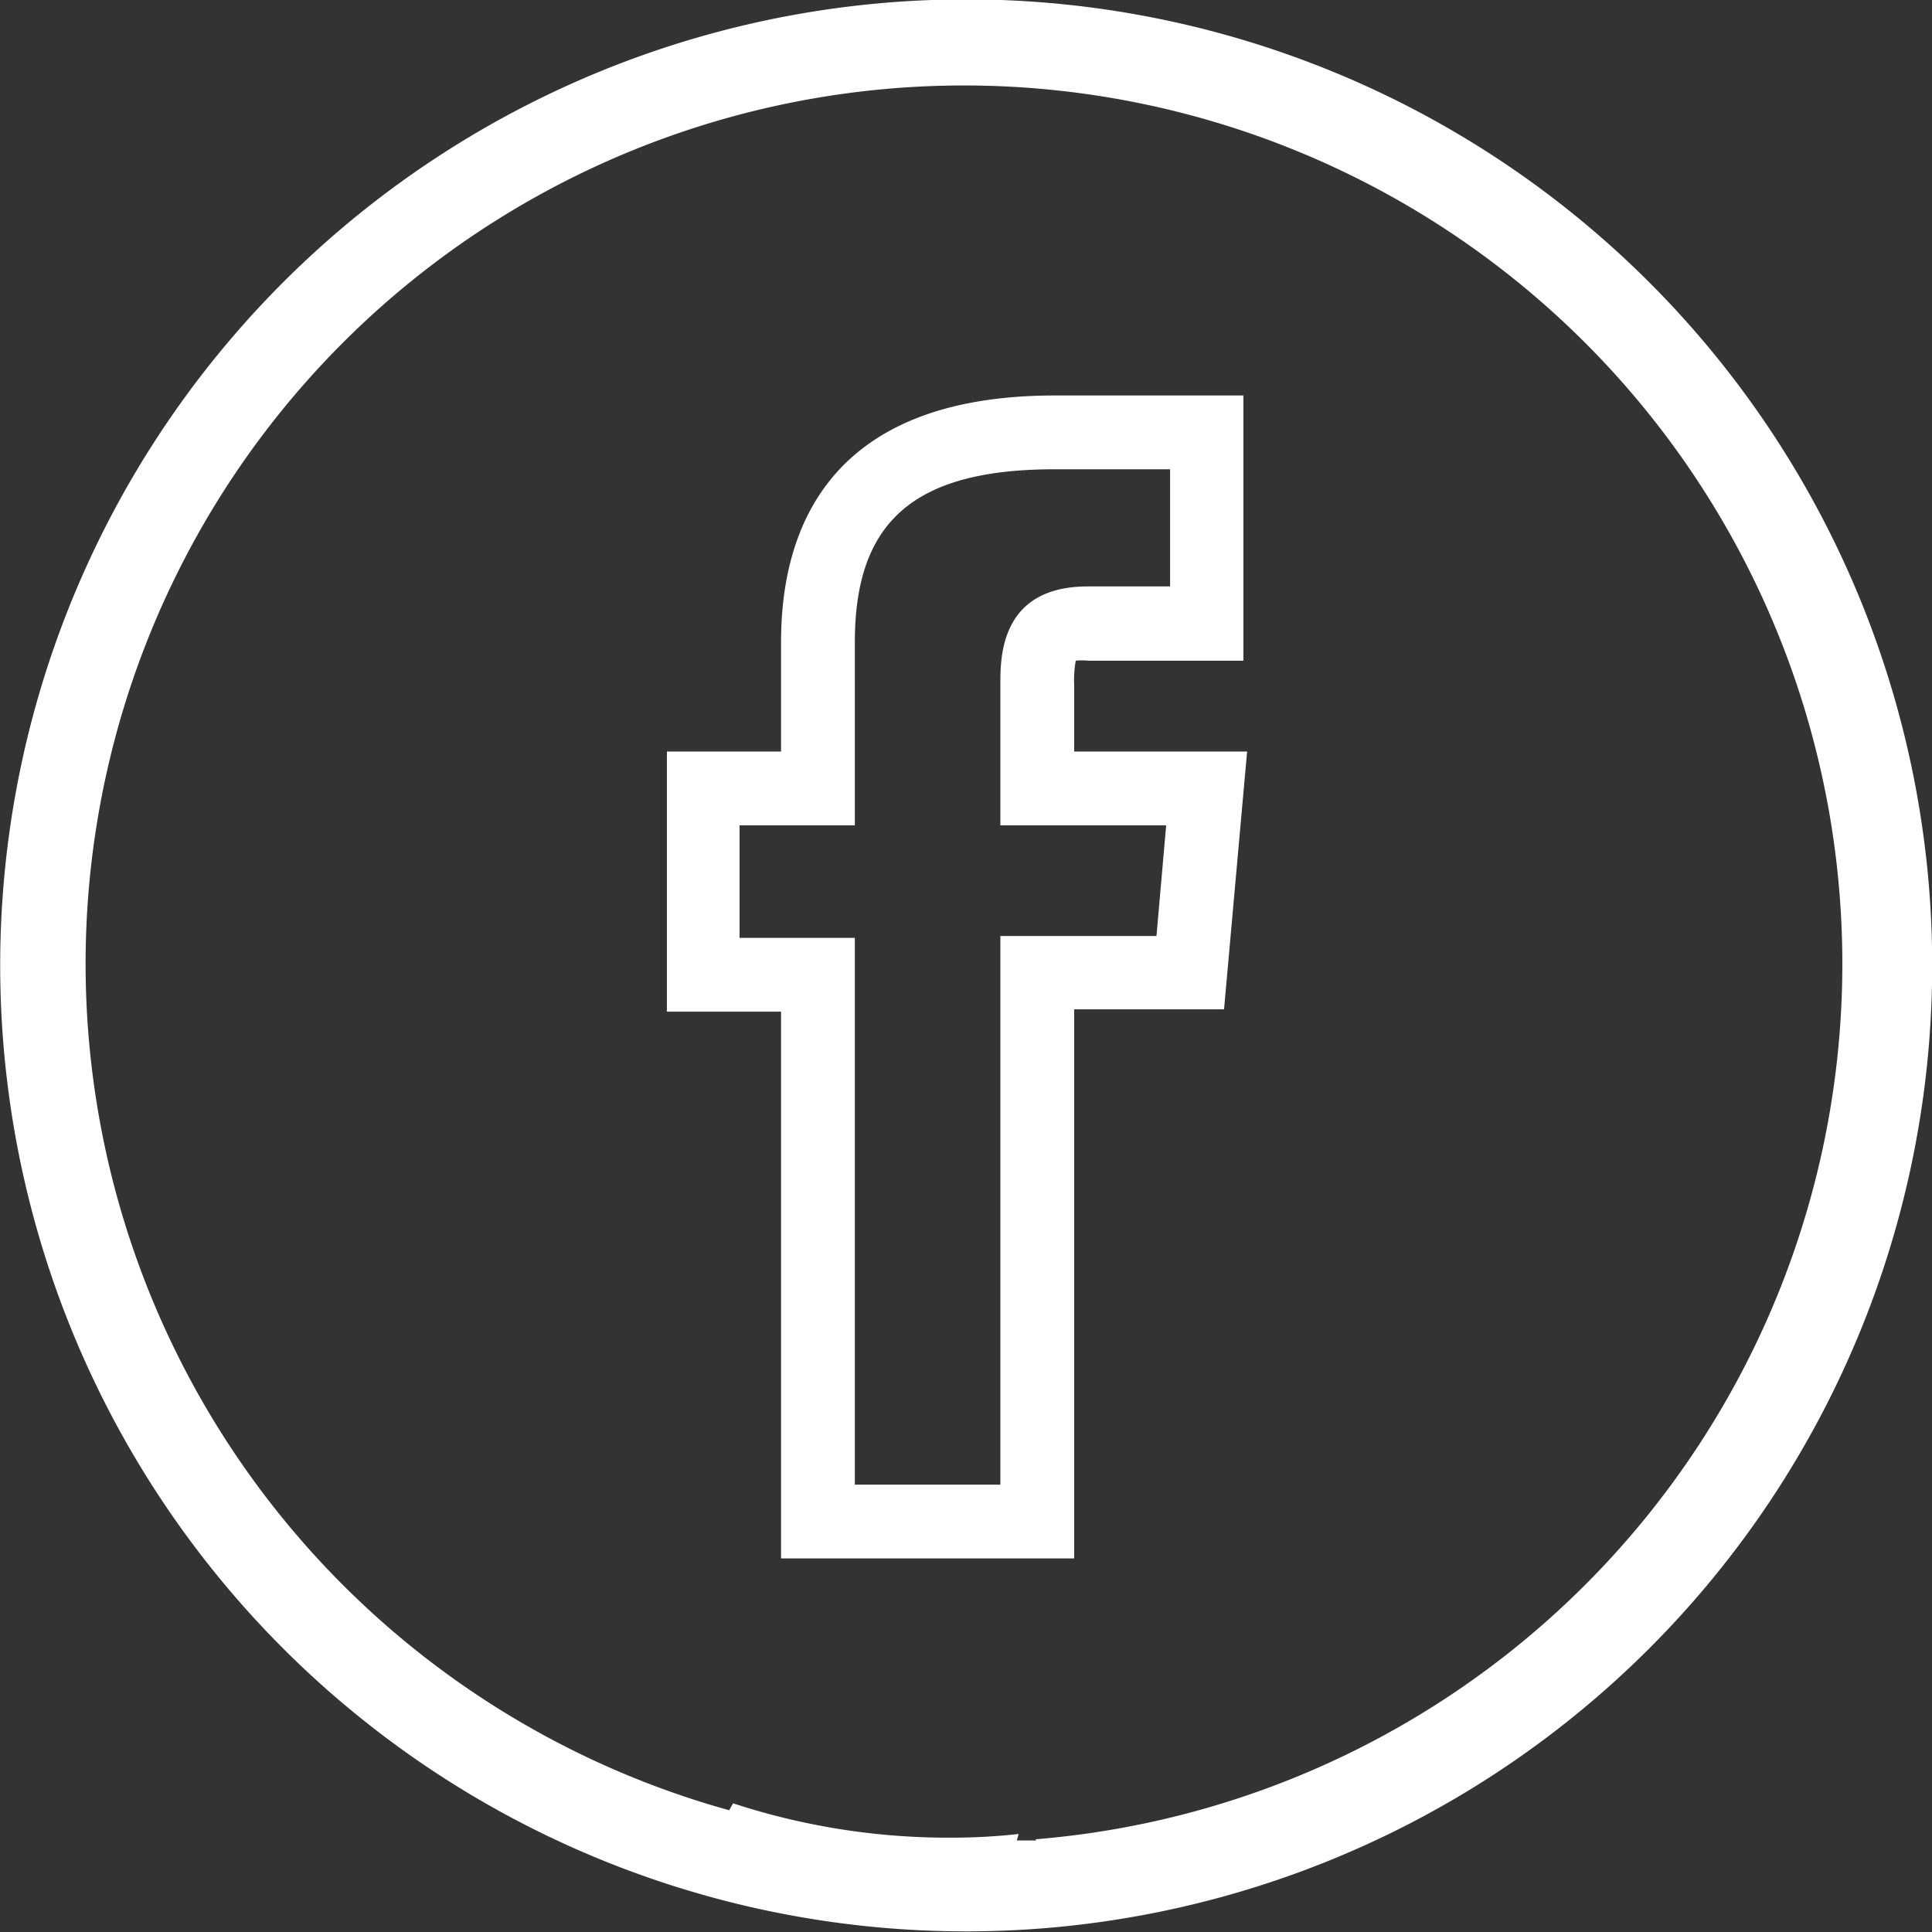 <svg xmlns="http://www.w3.org/2000/svg" viewBox="0 0 83.78 83.78"><rect x="0" y="0" width="83.78" height="83.78" fill="#333333" stroke="none"/><defs><style>.cls-1{fill:#fff;}</style></defs><g id="Capa_2" data-name="Capa 2"><g id="Capa_1-2" data-name="Capa 1"><path class="cls-1" d="M43.4,0A41.89,41.89,0,1,0,83.76,43.4,41.89,41.89,0,0,0,43.4,0Zm1.54,79.81-.85,0a2.29,2.29,0,0,0,.08-.28,26.56,26.56,0,0,1-3,.16,30,30,0,0,1-9.38-1.49l-.17.3a38.09,38.09,0,1,1,13.28,1.26Z"/><path class="cls-1" d="M46.58,32.59V29.65a4.6,4.6,0,0,1,.07-1,2.52,2.52,0,0,1,.52,0h6.75V17.15H45.74c-9.81,0-11.87,5.81-11.87,10.69v4.75H28.92V43.87h4.95V67.58H46.58V43.77h6.5l1-11.18Zm3.57,8H43.38V64.38H37.07V40.67h-5V35.79h5V27.84c0-5.25,2.59-7.49,8.67-7.49h5v5.08H47.17c-3.79,0-3.79,3.07-3.79,4.22v6.14h7.19Z"/></g></g></svg>
